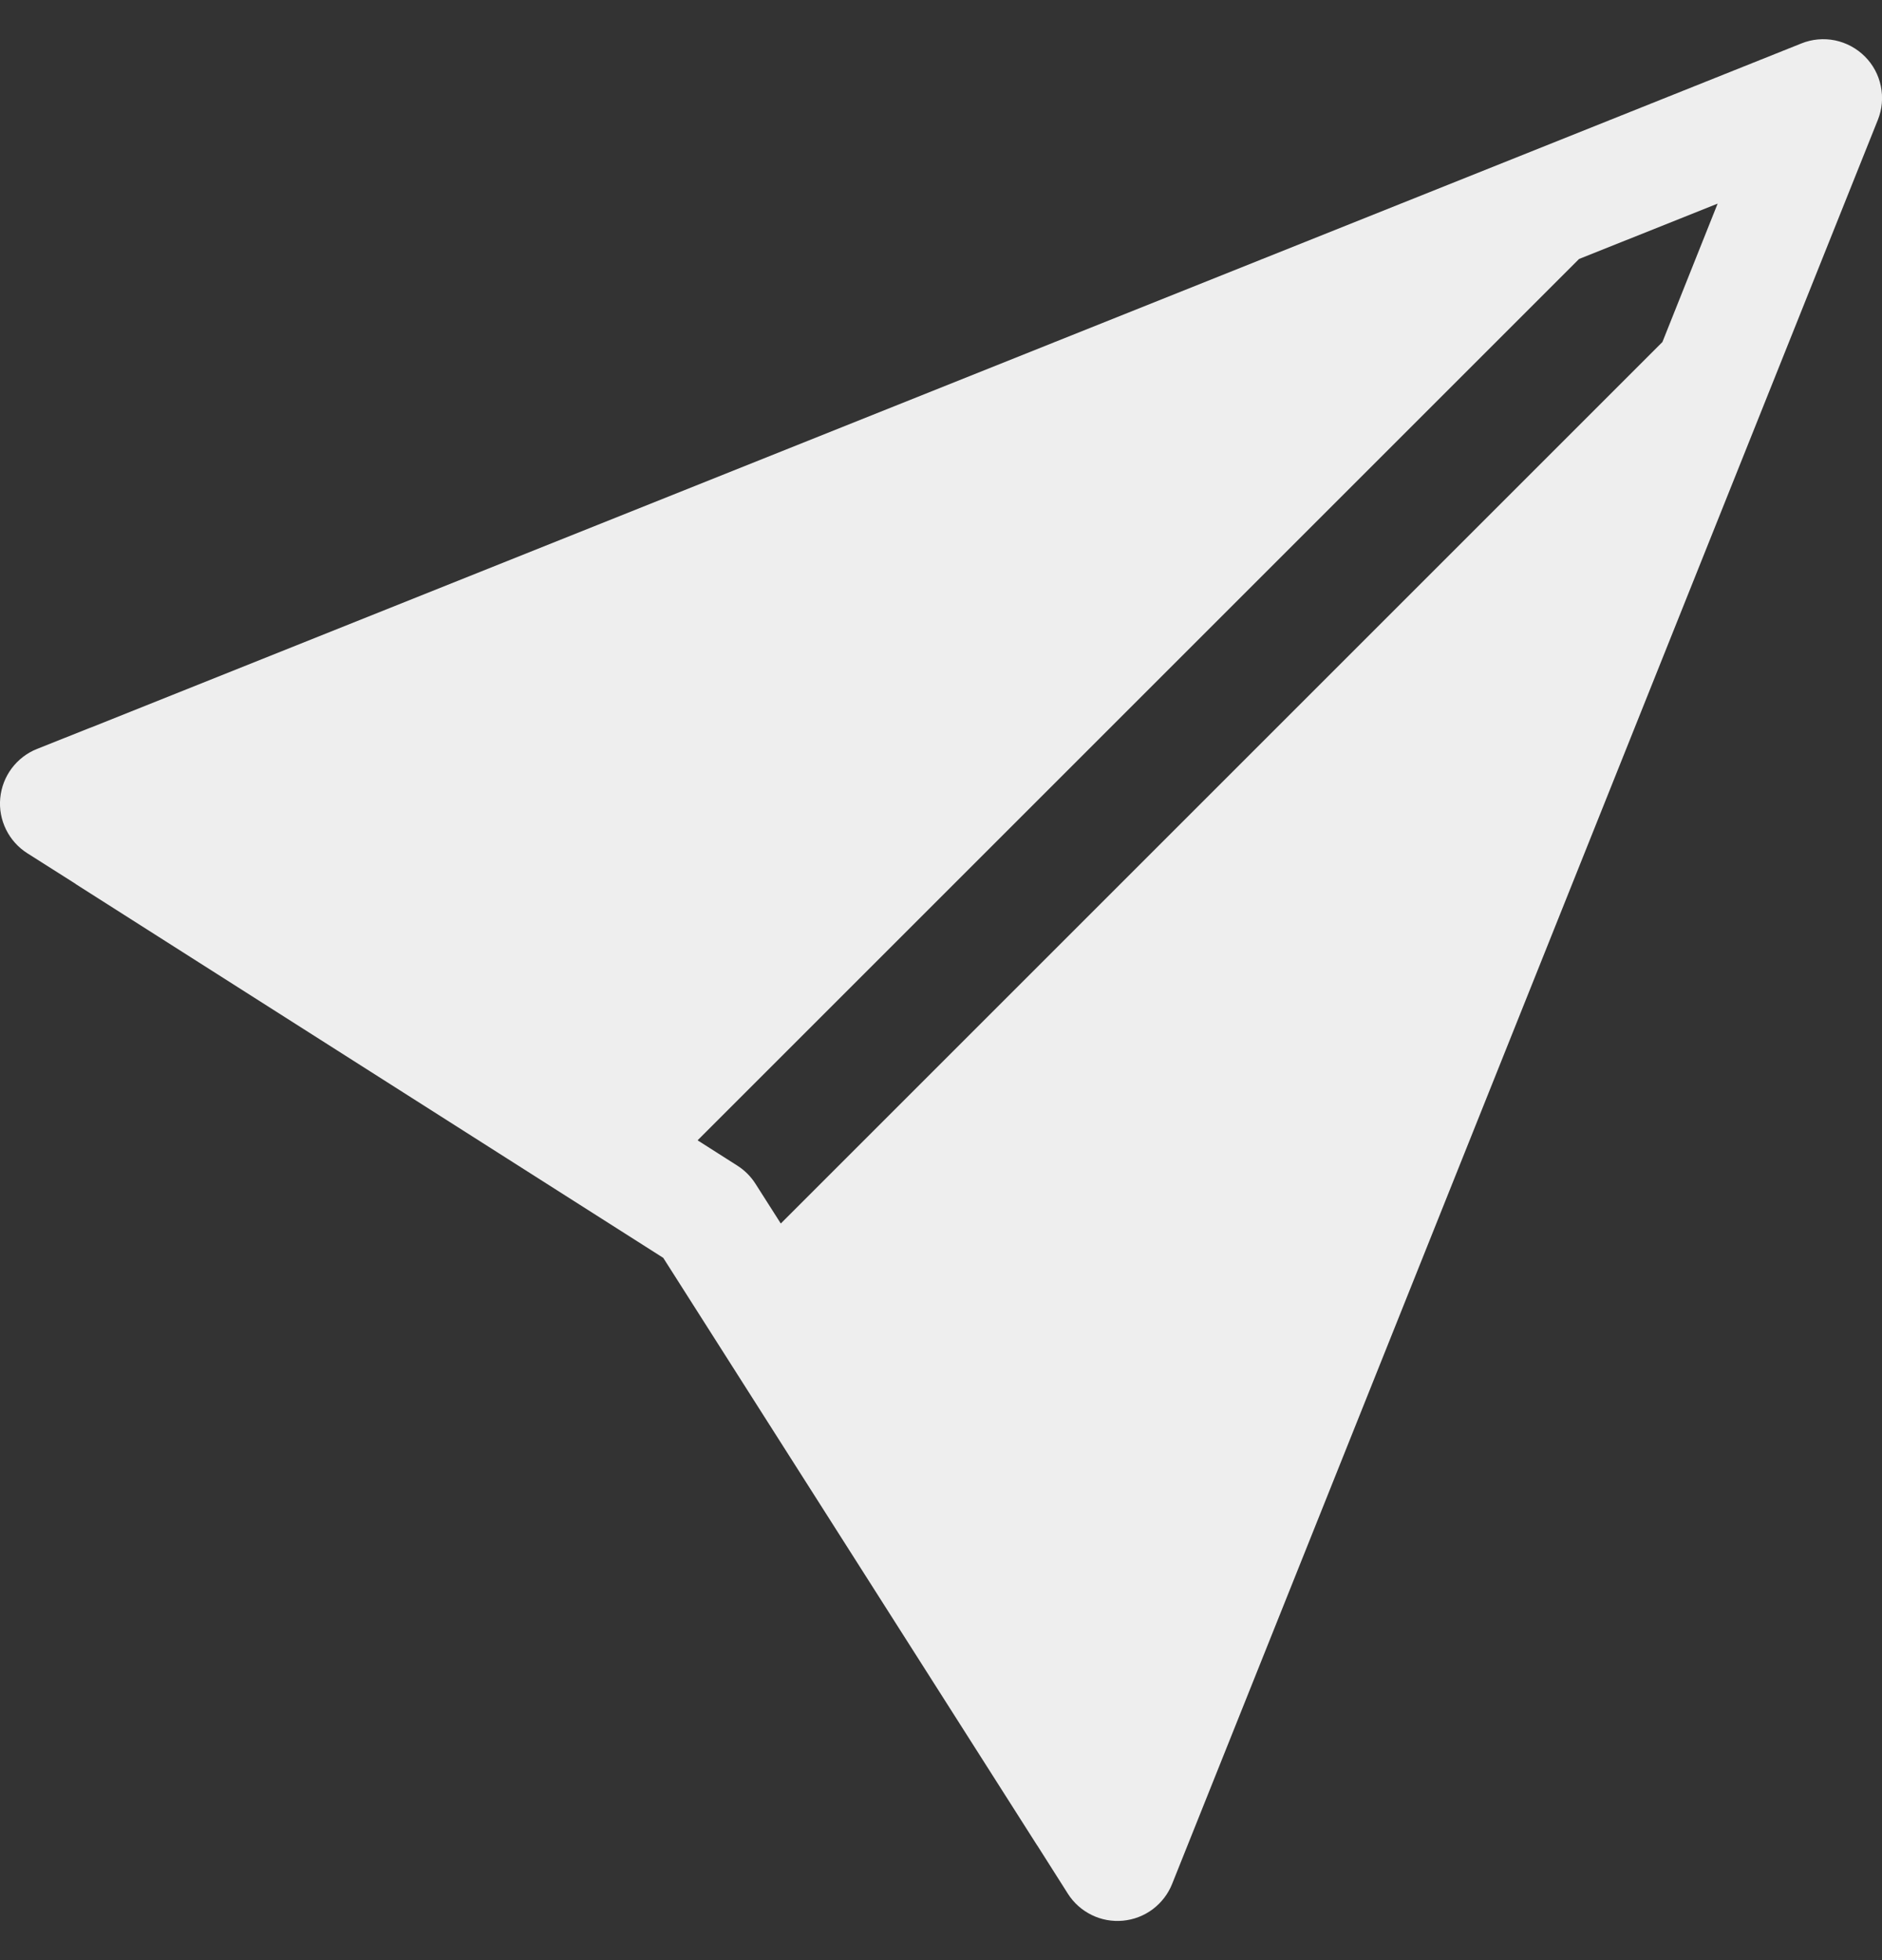 <svg width="24" height="25" viewBox="0 0 24 25" fill="none" xmlns="http://www.w3.org/2000/svg">
<rect x="0" y="0" width="24" height="25" fill="#333333" stroke="none"/>
<path d="M23.947 1.529C24.002 1.392 24.015 1.243 23.985 1.099C23.956 0.955 23.885 0.823 23.781 0.72C23.677 0.616 23.545 0.545 23.401 0.515C23.258 0.486 23.108 0.499 22.972 0.554L1.152 9.282H1.15L0.472 9.552C0.344 9.603 0.232 9.689 0.149 9.8C0.066 9.911 0.016 10.042 0.003 10.18C-0.01 10.318 0.016 10.456 0.077 10.58C0.138 10.704 0.232 10.809 0.349 10.883L0.964 11.273L0.966 11.276L8.458 16.043L13.225 23.535L13.228 23.538L13.618 24.153C13.692 24.27 13.797 24.363 13.921 24.424C14.045 24.485 14.183 24.51 14.321 24.497C14.458 24.484 14.589 24.434 14.7 24.351C14.81 24.268 14.896 24.157 14.947 24.029L23.947 1.529ZM21.198 4.364L9.957 15.605L9.634 15.098C9.575 15.005 9.496 14.926 9.403 14.867L8.896 14.544L20.137 3.303L21.904 2.597L21.199 4.364H21.198Z" fill="#EEEEEE"/>
</svg>
